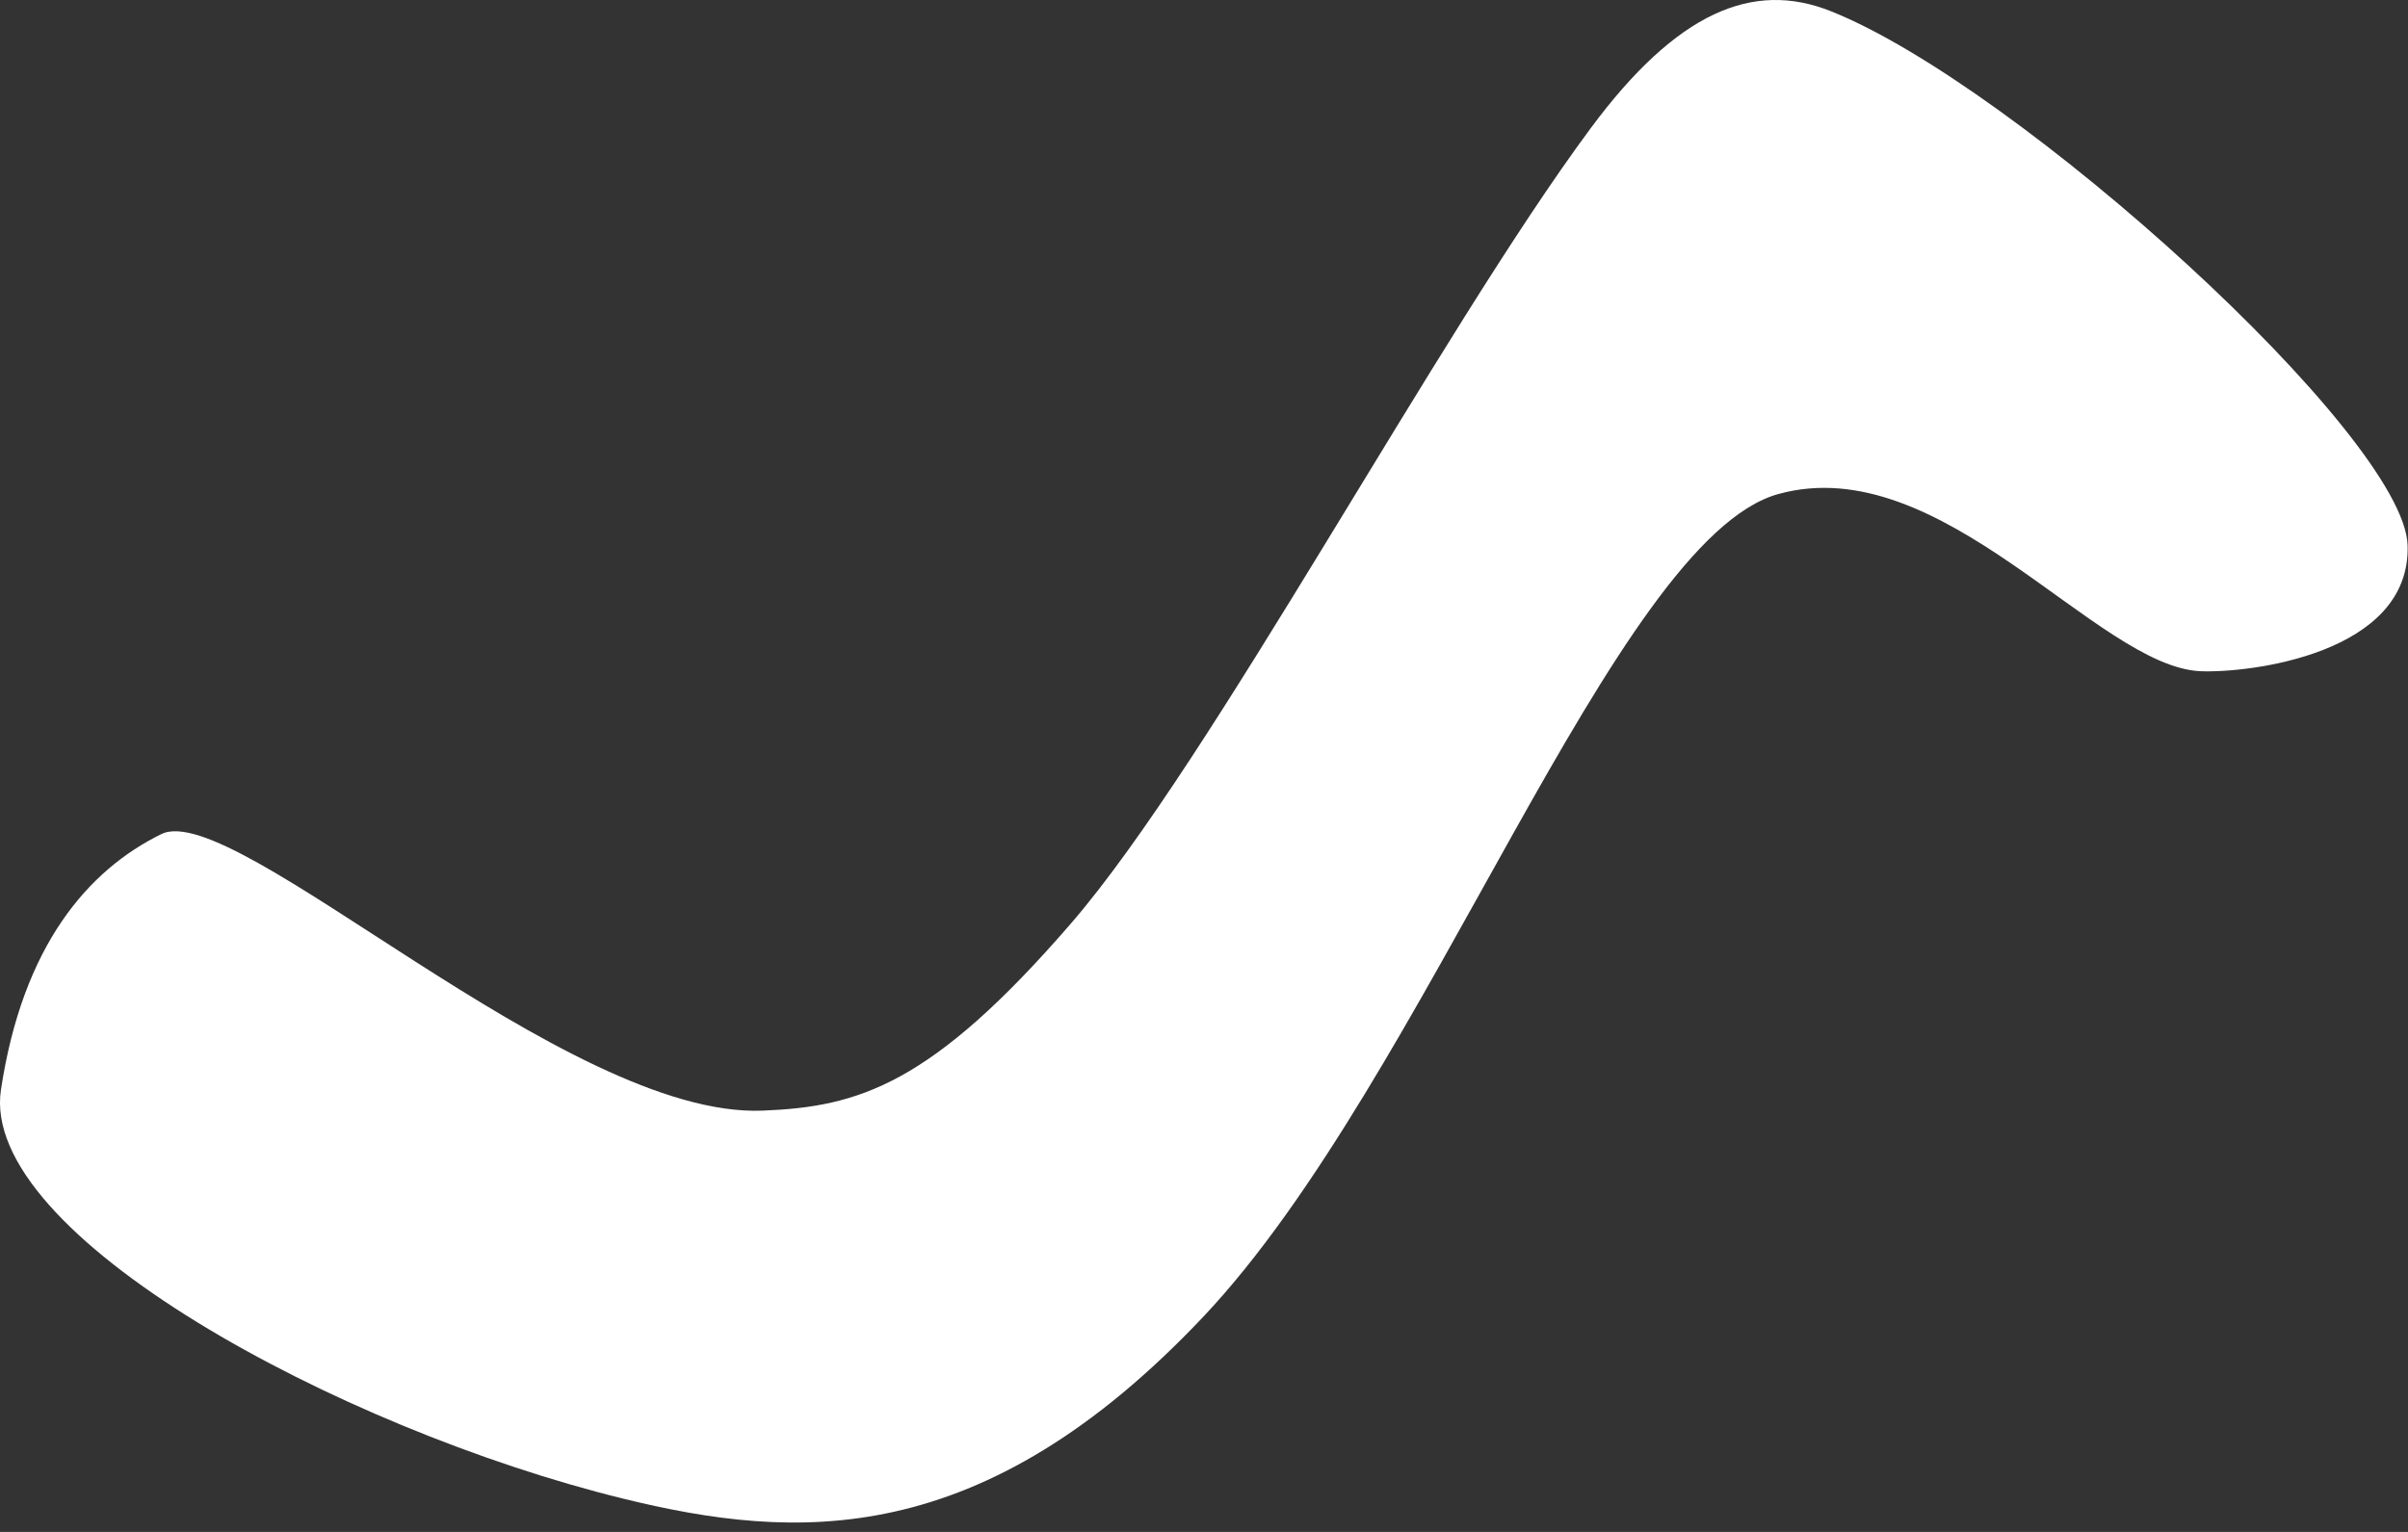 <svg width="165" height="105" viewBox="0 0 165 105" fill="none" xmlns="http://www.w3.org/2000/svg">
<rect x="0" y="0" width="165" height="105" fill="#333333" stroke="none"/>
<path d="M73.403 63.273C63.805 74.385 58.81 75.869 52.239 76.125C38.777 76.65 16.066 54.709 11.057 57.169C6.049 59.629 1.56 64.781 0.065 74.697C-1.43 84.614 23.222 97.925 42.662 102.71C54.469 105.617 67.252 106.377 82.49 90.212C97.727 74.047 110.653 36.954 121.857 33.861C133.061 30.768 143.678 45.688 150.772 46.005C154.021 46.149 165.208 44.856 164.973 37.37C164.738 29.884 138.218 5.833 125.431 0.759C120.132 -1.344 114.919 0.791 108.986 8.803C98.498 22.965 83 52.162 73.403 63.273Z" fill="white"/>
</svg>
